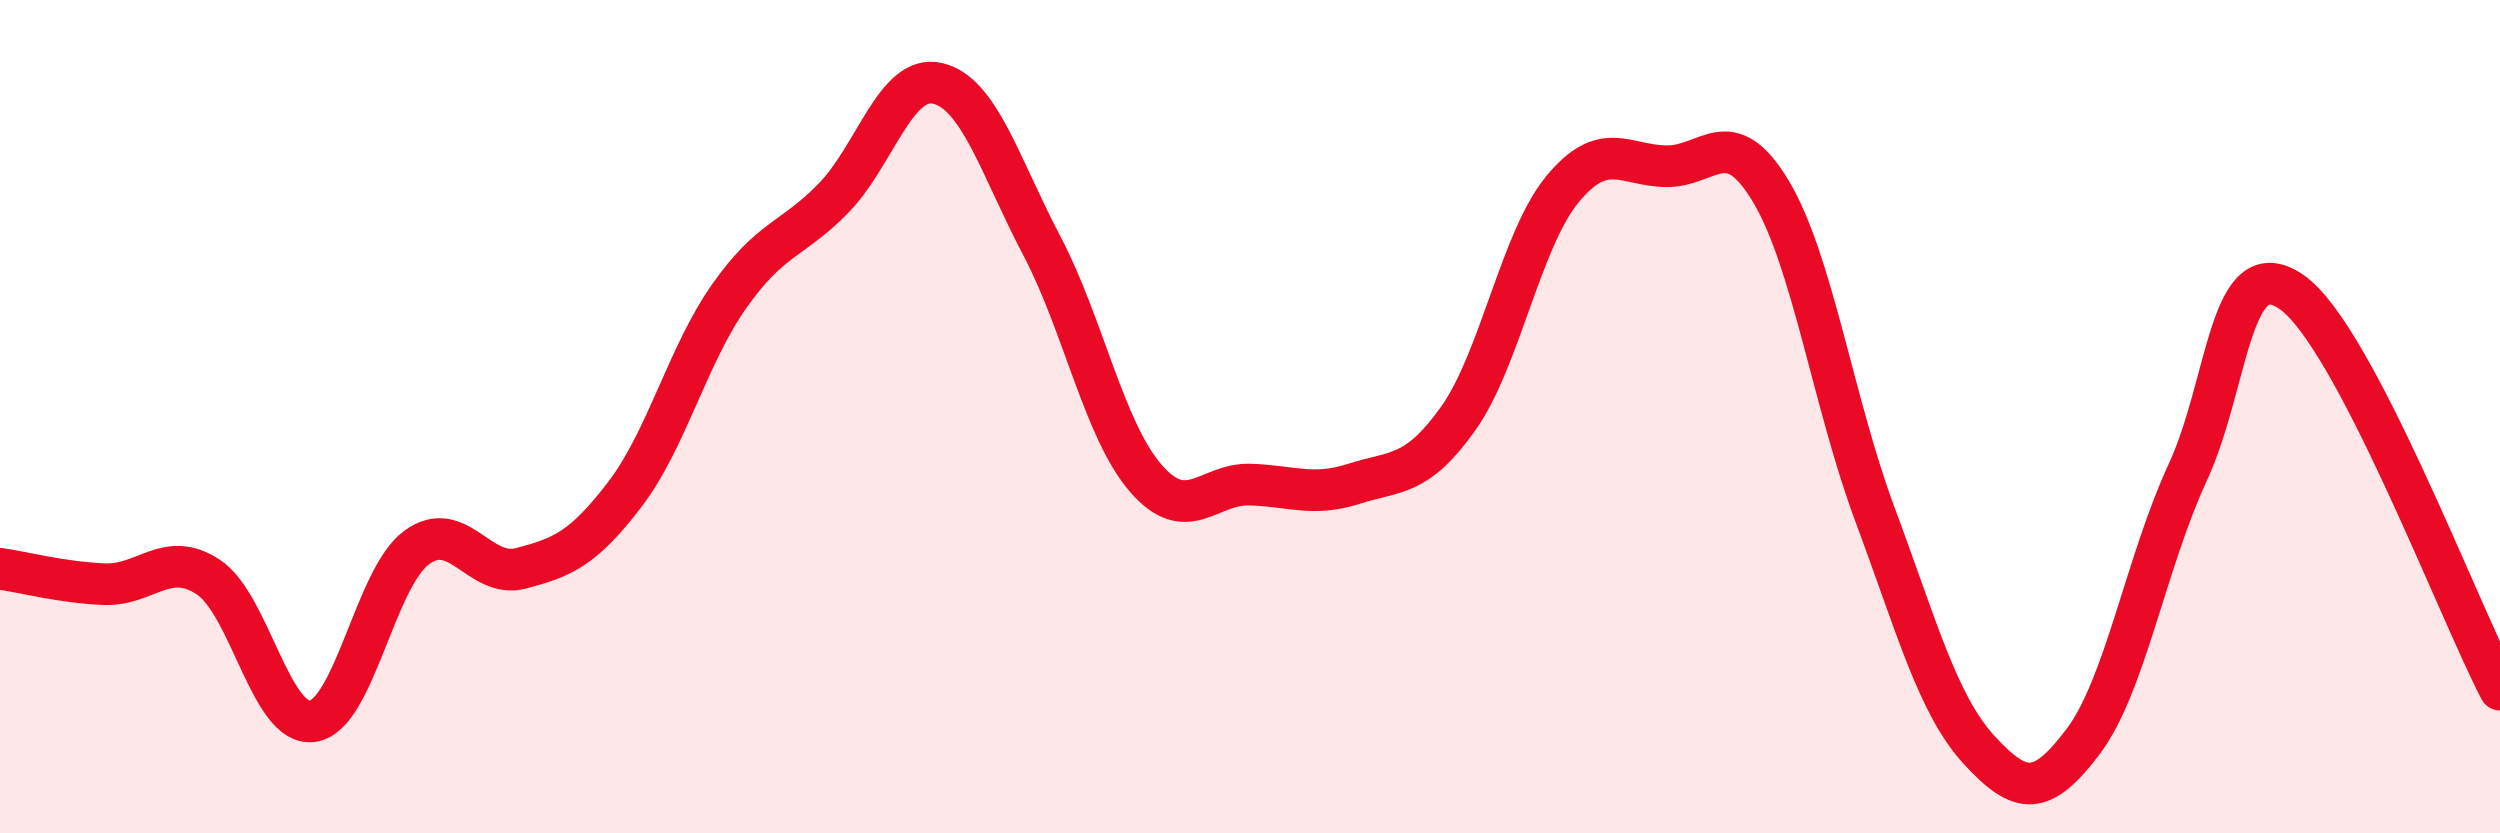 
    <svg width="60" height="20" viewBox="0 0 60 20" xmlns="http://www.w3.org/2000/svg">
      <path
        d="M 0,13.65 C 0.5,13.72 1.5,13.98 2.5,14.02 C 3.5,14.06 4,13.19 5,13.85 C 6,14.51 6.5,17.45 7.5,17.31 C 8.5,17.17 9,13.87 10,13.14 C 11,12.41 11.5,13.9 12.5,13.64 C 13.5,13.38 14,13.17 15,11.86 C 16,10.55 16.5,8.53 17.5,7.11 C 18.5,5.69 19,5.78 20,4.76 C 21,3.74 21.5,1.77 22.5,2 C 23.5,2.23 24,3.99 25,5.89 C 26,7.79 26.5,10.33 27.5,11.48 C 28.5,12.63 29,11.6 30,11.63 C 31,11.66 31.5,11.93 32.5,11.61 C 33.5,11.29 34,11.45 35,10.04 C 36,8.63 36.5,5.75 37.5,4.54 C 38.5,3.33 39,3.98 40,3.99 C 41,4 41.5,2.92 42.5,4.59 C 43.5,6.26 44,9.67 45,12.35 C 46,15.03 46.5,16.91 47.5,18 C 48.5,19.09 49,19.12 50,17.79 C 51,16.46 51.5,13.51 52.5,11.35 C 53.5,9.19 53.5,5.97 55,7.01 C 56.5,8.05 59,14.64 60,16.55L60 20L0 20Z"
        fill="#EB0A25"
        opacity="0.1"
        stroke-linecap="round"
        stroke-linejoin="round"
      />
      <path
        d="M 0,13.65 C 0.5,13.72 1.5,13.98 2.5,14.02 C 3.5,14.06 4,13.19 5,13.85 C 6,14.51 6.5,17.45 7.5,17.31 C 8.5,17.17 9,13.87 10,13.14 C 11,12.41 11.5,13.9 12.5,13.64 C 13.5,13.38 14,13.17 15,11.86 C 16,10.55 16.5,8.53 17.5,7.11 C 18.5,5.69 19,5.78 20,4.76 C 21,3.74 21.5,1.77 22.5,2 C 23.5,2.23 24,3.99 25,5.89 C 26,7.79 26.5,10.33 27.5,11.48 C 28.5,12.63 29,11.6 30,11.63 C 31,11.66 31.5,11.93 32.5,11.61 C 33.5,11.29 34,11.45 35,10.04 C 36,8.63 36.5,5.75 37.5,4.54 C 38.5,3.33 39,3.98 40,3.99 C 41,4 41.5,2.92 42.5,4.59 C 43.5,6.26 44,9.67 45,12.35 C 46,15.03 46.5,16.91 47.5,18 C 48.5,19.09 49,19.12 50,17.79 C 51,16.46 51.5,13.51 52.5,11.35 C 53.5,9.19 53.5,5.97 55,7.01 C 56.5,8.05 59,14.64 60,16.55"
        stroke="#EB0A25"
        stroke-width="1"
        fill="none"
        stroke-linecap="round"
        stroke-linejoin="round"
      />
    </svg>
  
